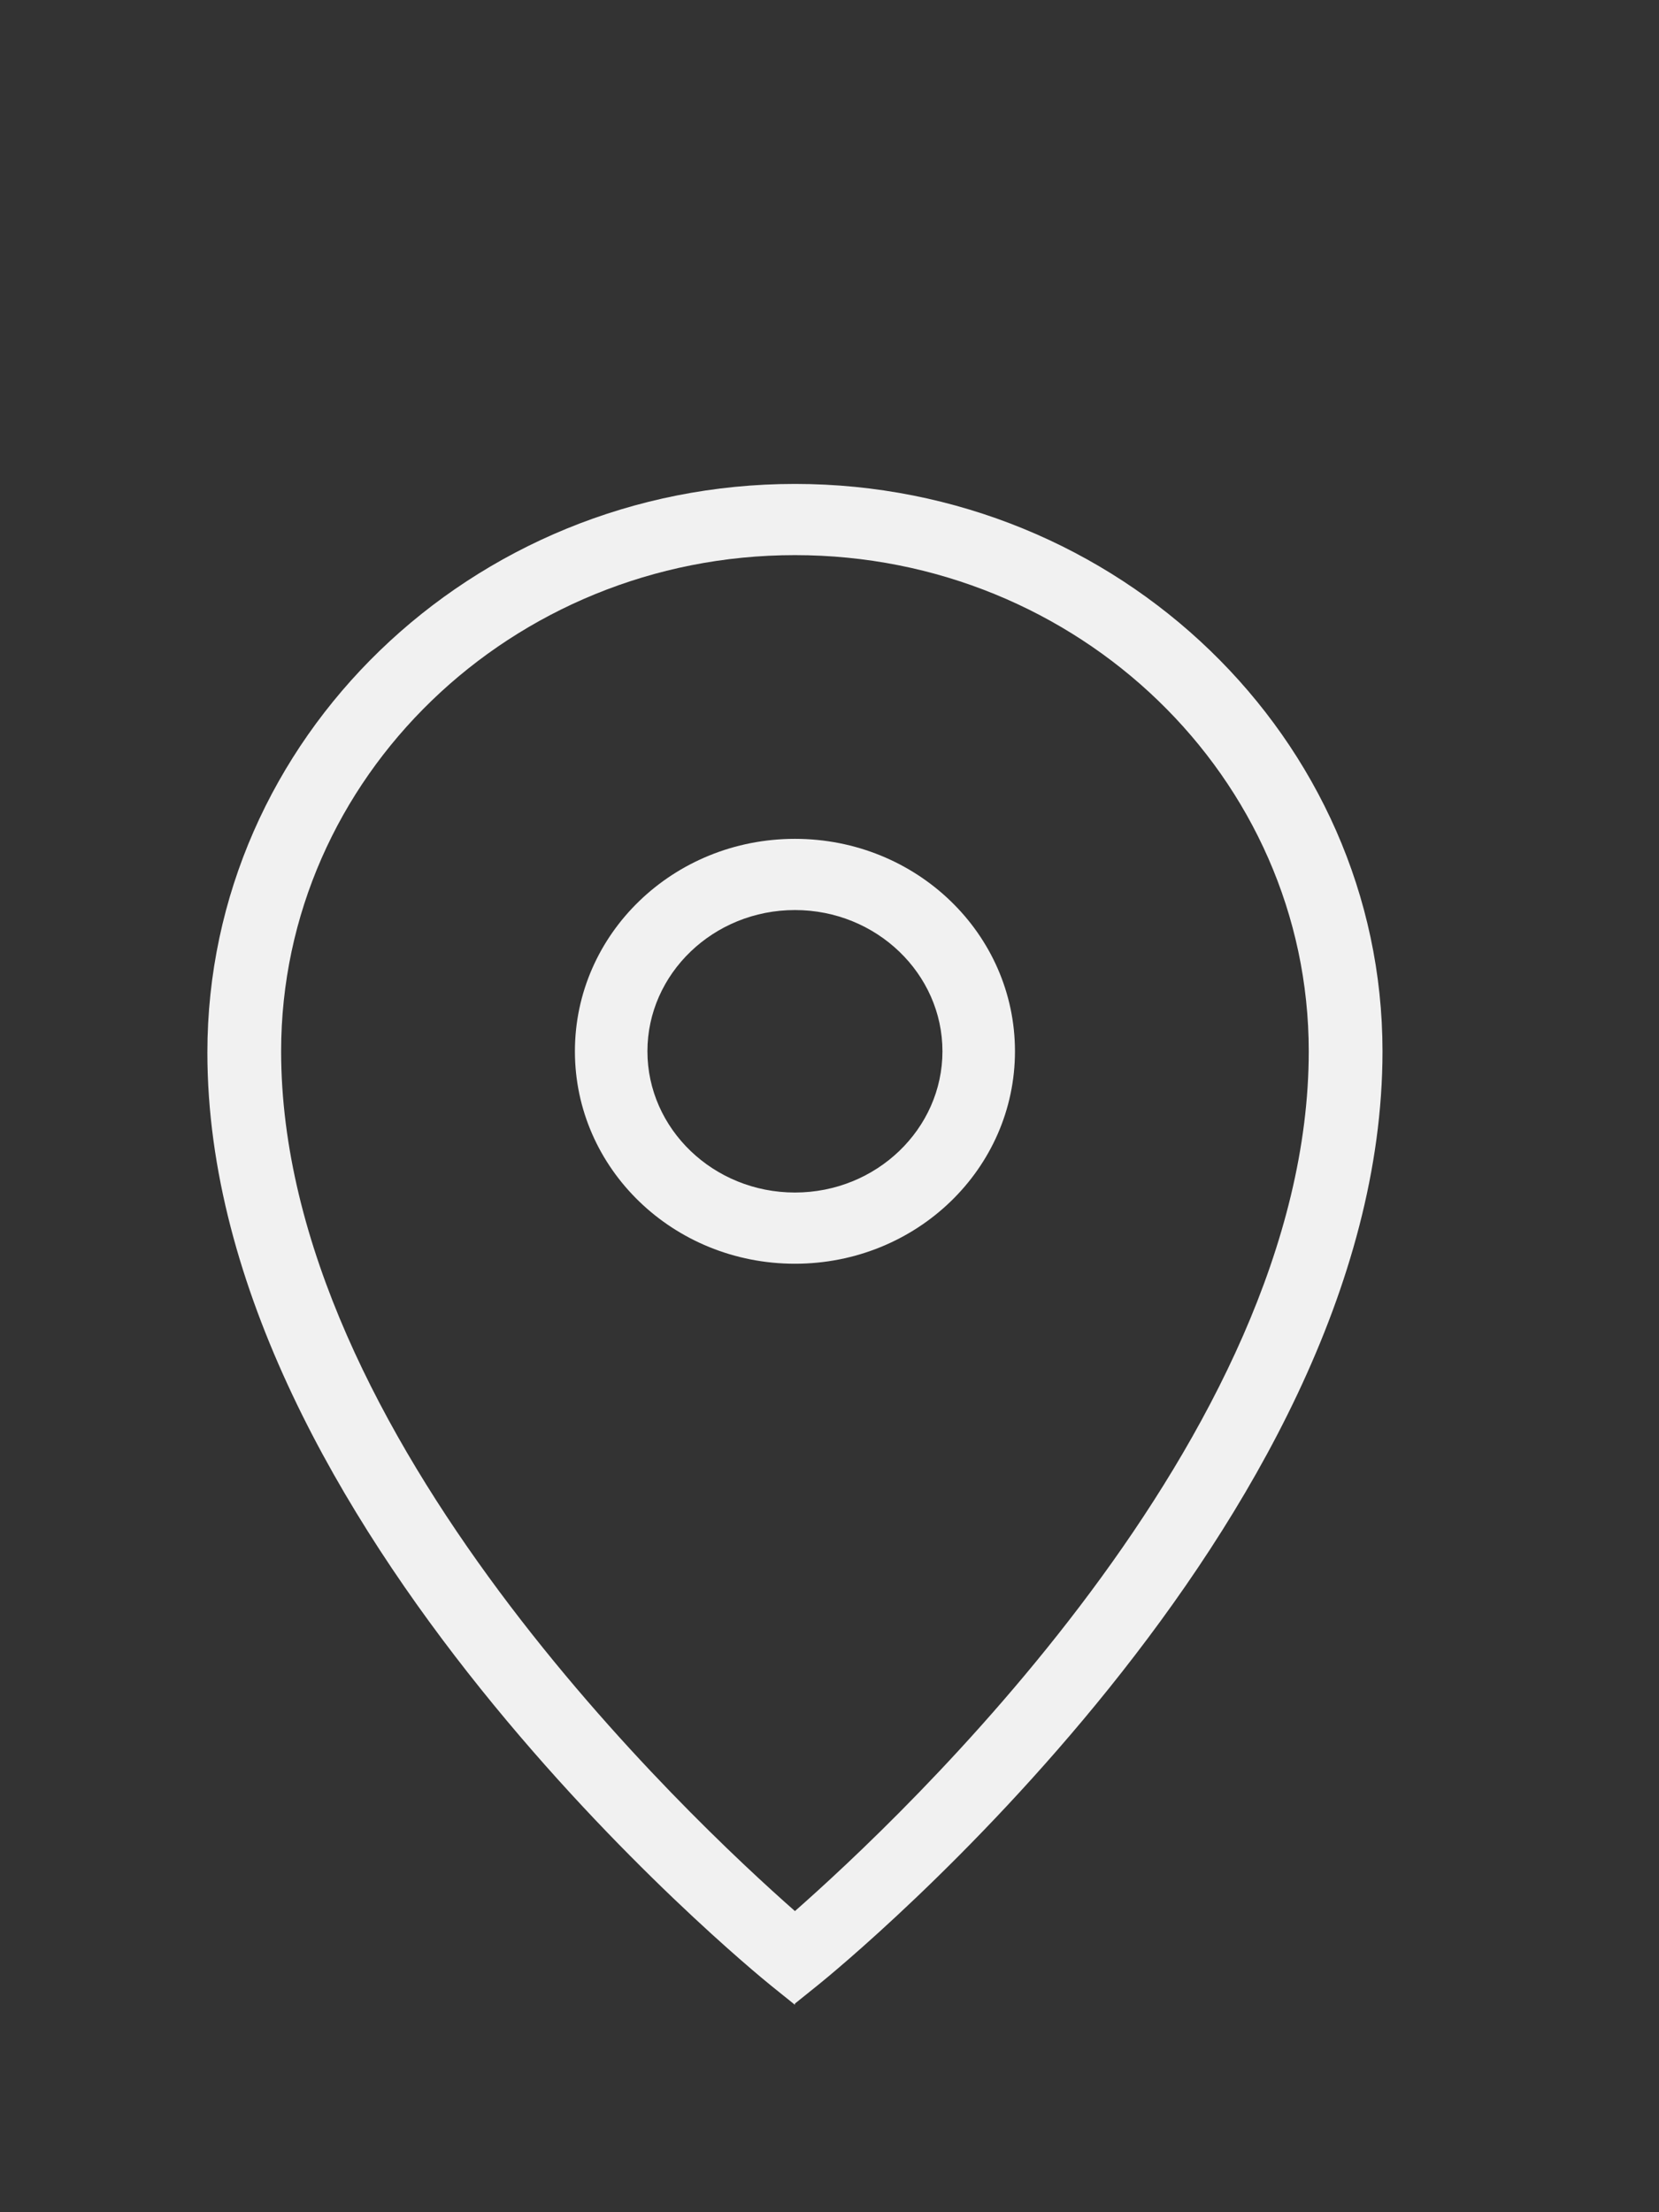 <svg width="24" height="32" viewBox="0 0 24 32" fill="none" xmlns="http://www.w3.org/2000/svg">
<rect x="0" y="0" width="24" height="32" fill="#333333" stroke="none"/>
<g clip-path="url(#clip0_655_796)">
<path d="M11.5 29L11.163 28.729C10.826 28.458 3 22.04 3 15.225C3 10.688 6.819 7 11.5 7C16.181 7 20 10.688 20 15.207C20 22.04 12.174 28.44 11.837 28.711L11.5 28.982V29ZM11.5 8.03C7.4 8.03 4.067 11.248 4.067 15.207C4.067 20.775 10.002 26.325 11.5 27.644C12.998 26.325 18.933 20.793 18.933 15.207C18.933 11.248 15.6 8.03 11.5 8.03Z" fill="#F1F1F1"/>
<path d="M11.5 18.28C9.74 18.28 8.317 16.906 8.317 15.207C8.317 13.508 9.74 12.134 11.5 12.134C13.26 12.134 14.683 13.508 14.683 15.207C14.683 16.906 13.26 18.28 11.5 18.28ZM11.5 13.164C10.32 13.164 9.366 14.086 9.366 15.207C9.366 16.328 10.32 17.25 11.5 17.25C12.68 17.25 13.634 16.328 13.634 15.207C13.634 14.086 12.68 13.164 11.5 13.164Z" fill="#F1F1F1"/>
</g>
<defs>
<clipPath id="clip0_655_796">
<rect width="17" height="22" fill="white" transform="translate(3 7)"/>
</clipPath>
</defs>
</svg>
